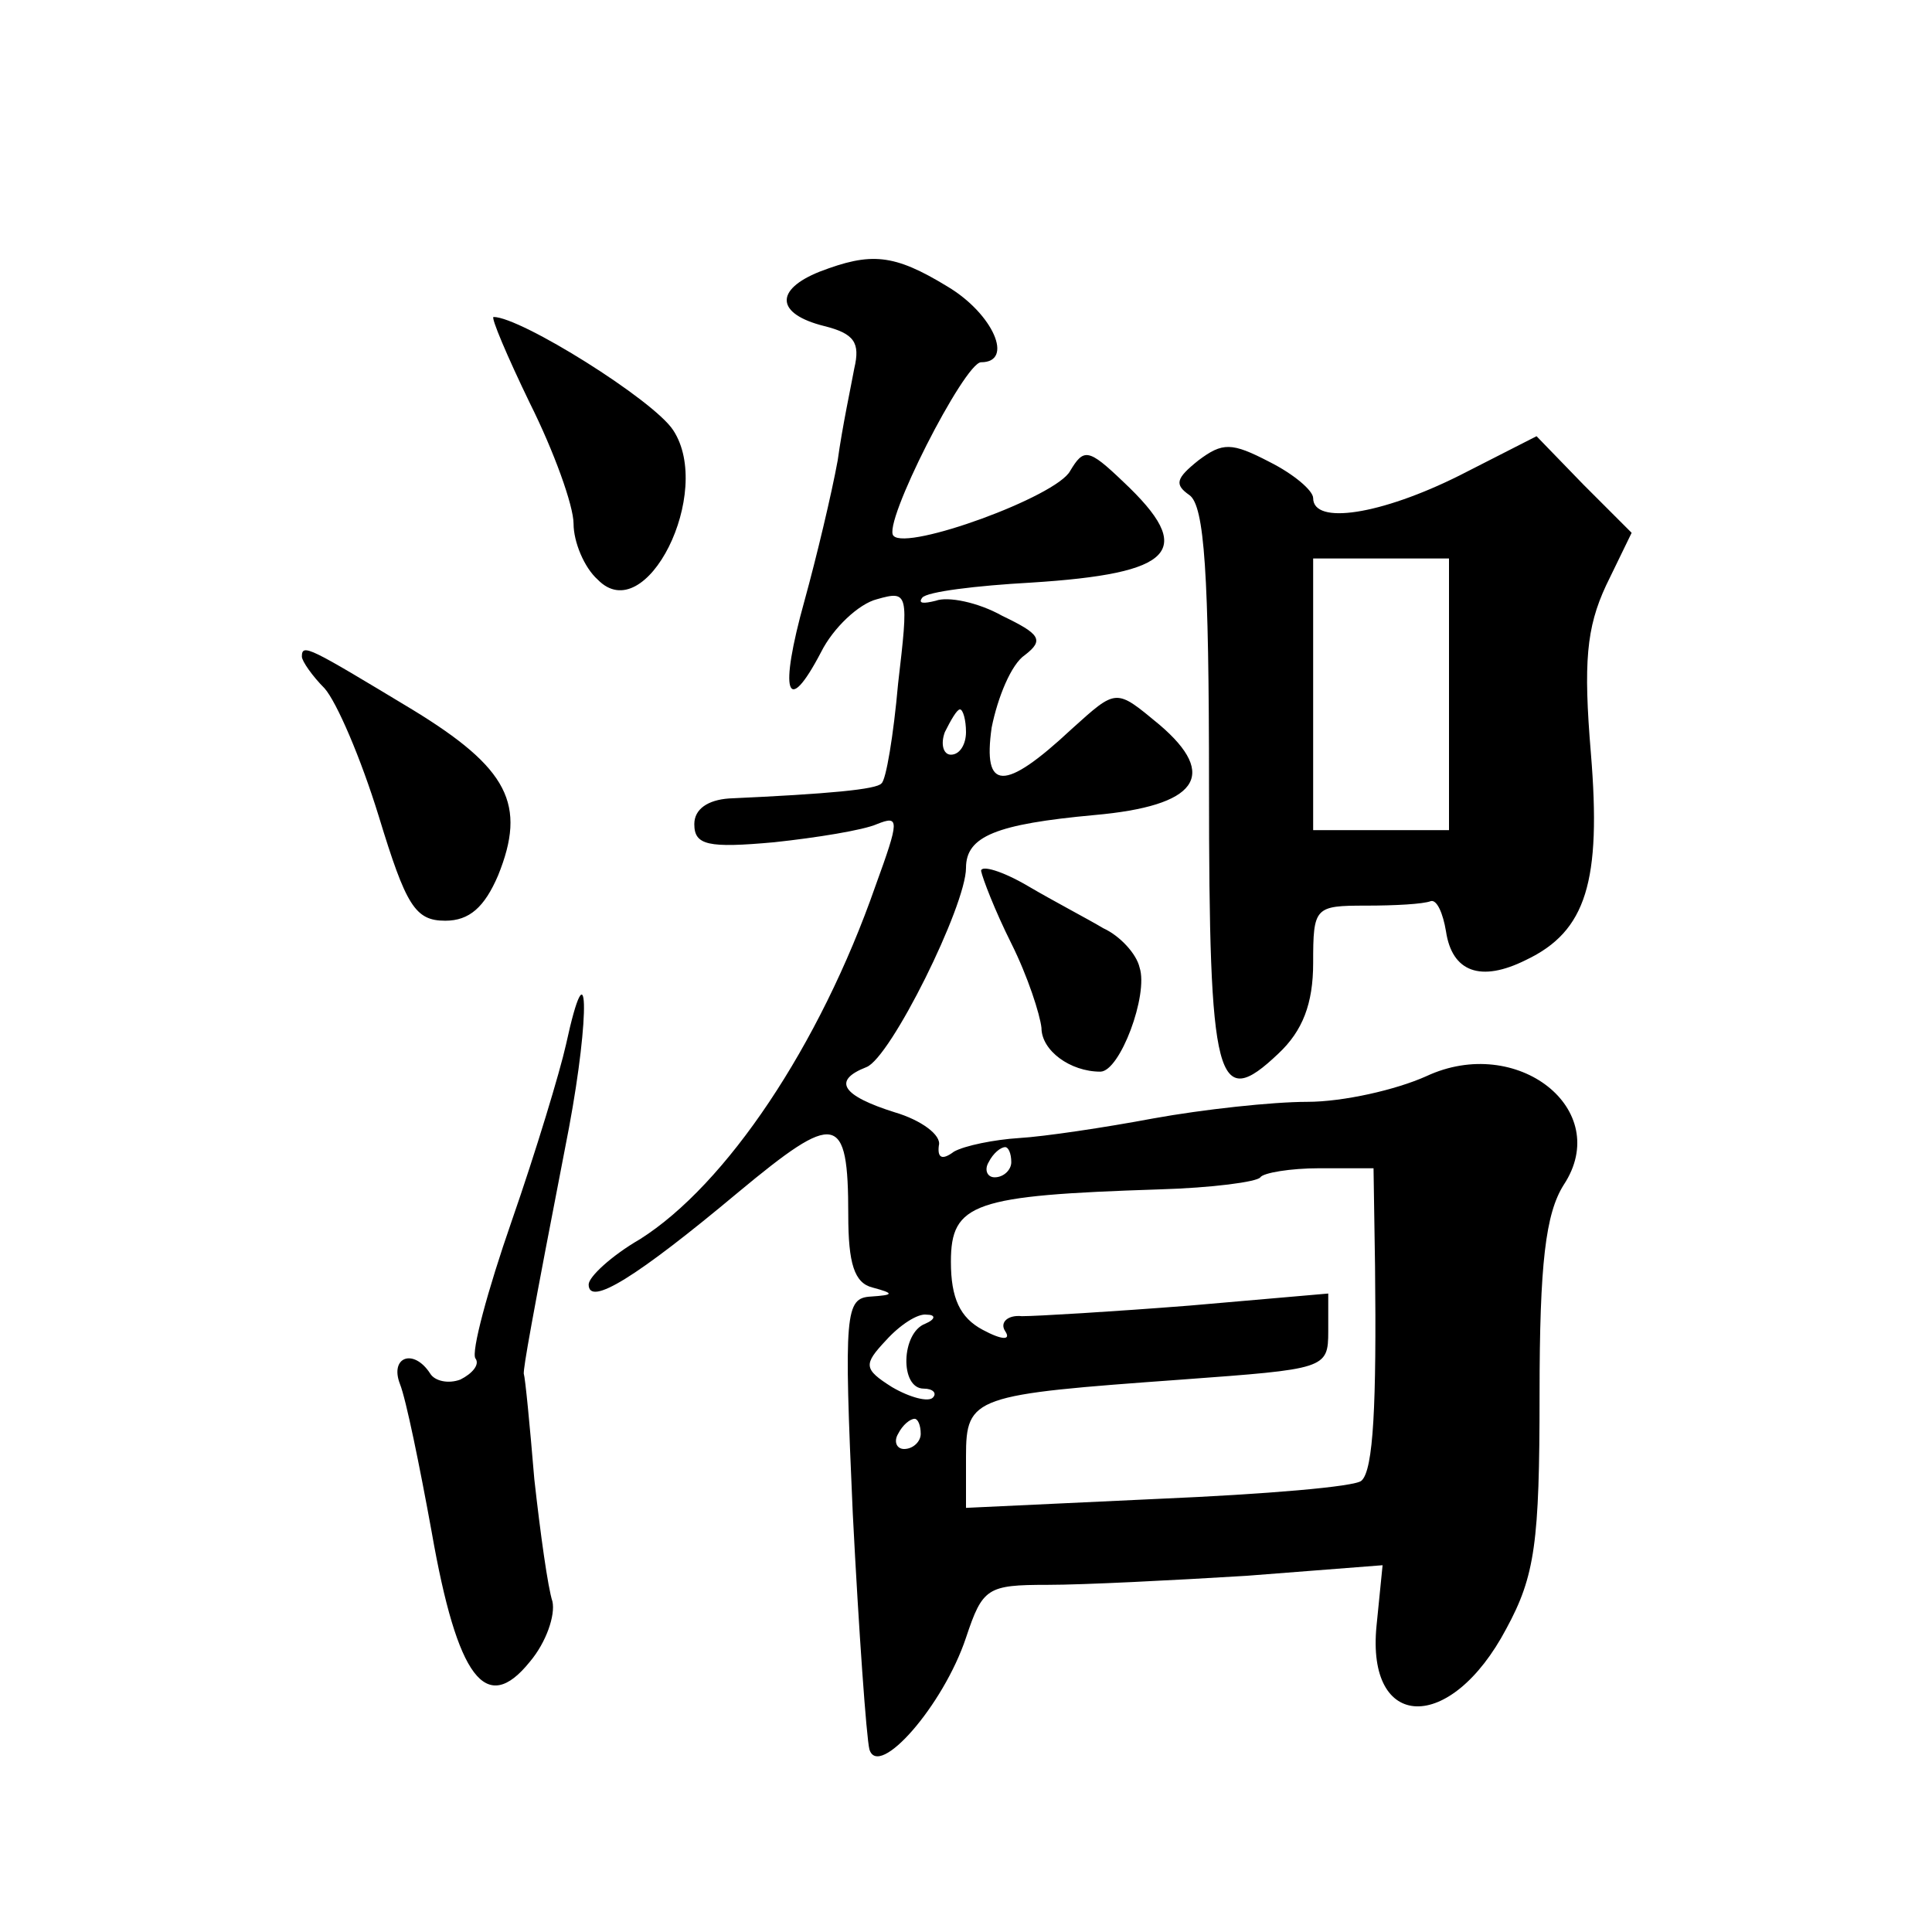 <?xml version="1.0" standalone="no"?>
<!DOCTYPE svg PUBLIC "-//W3C//DTD SVG 20010904//EN"
 "http://www.w3.org/TR/2001/REC-SVG-20010904/DTD/svg10.dtd">
<svg version="1.0" xmlns="http://www.w3.org/2000/svg"
 width="128pt" height="128pt" viewBox="0 0 128 128"
 preserveAspectRatio="xMidYMid meet">
<g transform="translate(0,128) scale(0.1,-0.1)"
fill="#0" stroke="none">
<path d="M543 1100 c-30 -12 -29 -28 3 -36 20 -5 24 -11 20 -28 -2 -11 -8 -39 -11
-61 -4 -22 -14 -64 -22 -93 -17 -61 -12 -78 11 -34 8 16 25 32 37 35 21 6 21 4
14 -56 -3 -34 -8 -64 -11 -66 -3 -4 -35 -7 -101 -10 -14 -1 -23 -7 -23 -17 0 -14
9 -16 53 -12 28 3 59 8 68 12 15 6 15 3 -1 -41 -37 -106 -99 -198 -156 -234 -19
-11 -34 -25 -34 -30 0 -15 32 5 99 61 65 54 73 53 73 -15 0 -32 4 -45 16 -48 15
-4 14 -5 -1 -6 -17 -1 -18 -10 -12 -144 4 -78 9 -148 11 -156 6 -20 49 29 64 74
11 33 14 35 54 35 24 0 83 3 132 6 l90 7 -4 -40 c-7 -70 49 -72 86 -2 19 35 22
57 22 155 0 87 4 120 16 139 33 50 -31 100 -91 72 -20 -9 -55 -17 -79 -17 -23 0
-69 -5 -102 -11 -32 -6 -72 -12 -89 -13 -16 -1 -36 -5 -43 -9 -8 -6 -11 -4 -10
4 2 7 -12 17 -29 22 -35 11 -42 21 -19 30 16 6 66 107 66 132 0 21 20 29 85 35
68 6 83 26 43 60 -29 24 -28 24 -58 -3 -45 -42 -59 -41 -53 1 4 20 13 42 22 48
13 10 10 14 -15 26 -16 9 -36 13 -44 10 -8 -2 -12 -2 -9 2 3 4 36 8 72 10 95 6
110 21 61 67 -23 22 -26 22 -35 7 -9 -17 -108 -53 -117 -43 -8 7 47 115 58 115
22 0 8 32 -22 50 -36 22 -51 23 -85 10z m97 -305 c0 -8 -4 -15 -10 -15 -5 0 -7
7 -4 15 4 8 8 15 10 15 2 0 4 -7 4 -15z m30 -285 c0 -5 -5 -10 -11 -10 -5 0 -7
5 -4 10 3 6 8 10 11 10 2 0 4 -4 4 -10z m241 -69 c1 -91 -1 -135 -9 -142 -4 -4
-64 -9 -134 -12 l-128 -6 0 34 c0 40 5 41 143 51 95 7 97 7 97 32 l0 25 -92 -8
c-51 -4 -101 -7 -111 -7 -9 1 -15 -4 -11 -10 4 -6 -2 -6 -15 1 -15 8 -21 21 -21
45 0 39 15 44 138 48 35 1 65 5 67 8 2 3 20 6 39 6 l36 0 1 -65z m-298 -38 c-16
-6 -17 -43 -1 -43 6 0 9 -3 6 -6 -3 -3 -15 0 -27 7 -19 12 -19 15 -4 31 9 10 21
18 27 17 6 0 6 -3 -1 -6z m-3 -73 c0 -5 -5 -10 -11 -10 -5 0 -7 5 -4 10 3 6 8 10
11 10 2 0 4 -4 4 -10z M351 1013 c16 -32 29 -68 29 -80 0 -12 7 -29 16 -37 32 -33
77 58 50 99 -13 20 -101 75 -119 75 -2 0 9 -26 24 -57z M794 975 c-15 -12 -16 -16
-6 -23 10 -7 13 -52 13 -193 0 -197 5 -216 46 -177 16 15 23 33 23 60 0 37 1 38
35 38 19 0 38 1 43 3 4 1 8 -8 10 -20 4 -27 23 -34 53 -19 40 19 50 52 43 137 -5
60 -3 83 10 111 l17 35 -32 32 -31 32 -51 -26 c-52 -26 -97 -33 -97 -15 0 5 -13
16 -29 24 -25 13 -31 13 -47 1z m166 -155 l0 -90 -45 0 -45 0 0 90 0 90 45 0 45
0 0 -90z M200 845 c0 -3 7 -13 15 -21 8 -9 24 -46 36 -85 18 -59 24 -69 44 -69
16 0 26 9 35 30 19 47 7 71 -57 110 -68 41 -73 44 -73 35z M650 703 c1 -5 9 -26
20 -48 11 -22 19 -47 20 -56 0 -15 19 -29 39 -29 13 0 32 51 26 69 -2 9 -13 21
-24 26 -10 6 -33 18 -50 28 -17 10 -31 14 -31 10z M375 588 c-4 -18 -20 -71 -36
-117 -16 -46 -27 -87 -24 -91 3 -4 -2 -10 -10 -14 -8 -3 -17 -1 -20 4 -11 17 -27
11 -20 -7 4 -10 13 -54 21 -98 17 -97 36 -122 65 -86 11 13 17 31 15 40 -3 9 -8
45 -12 81 -3 36 -6 67 -7 70 0 5 4 29 30 163 14 75 13 124 -2 55z"/>
</g>
</svg>
